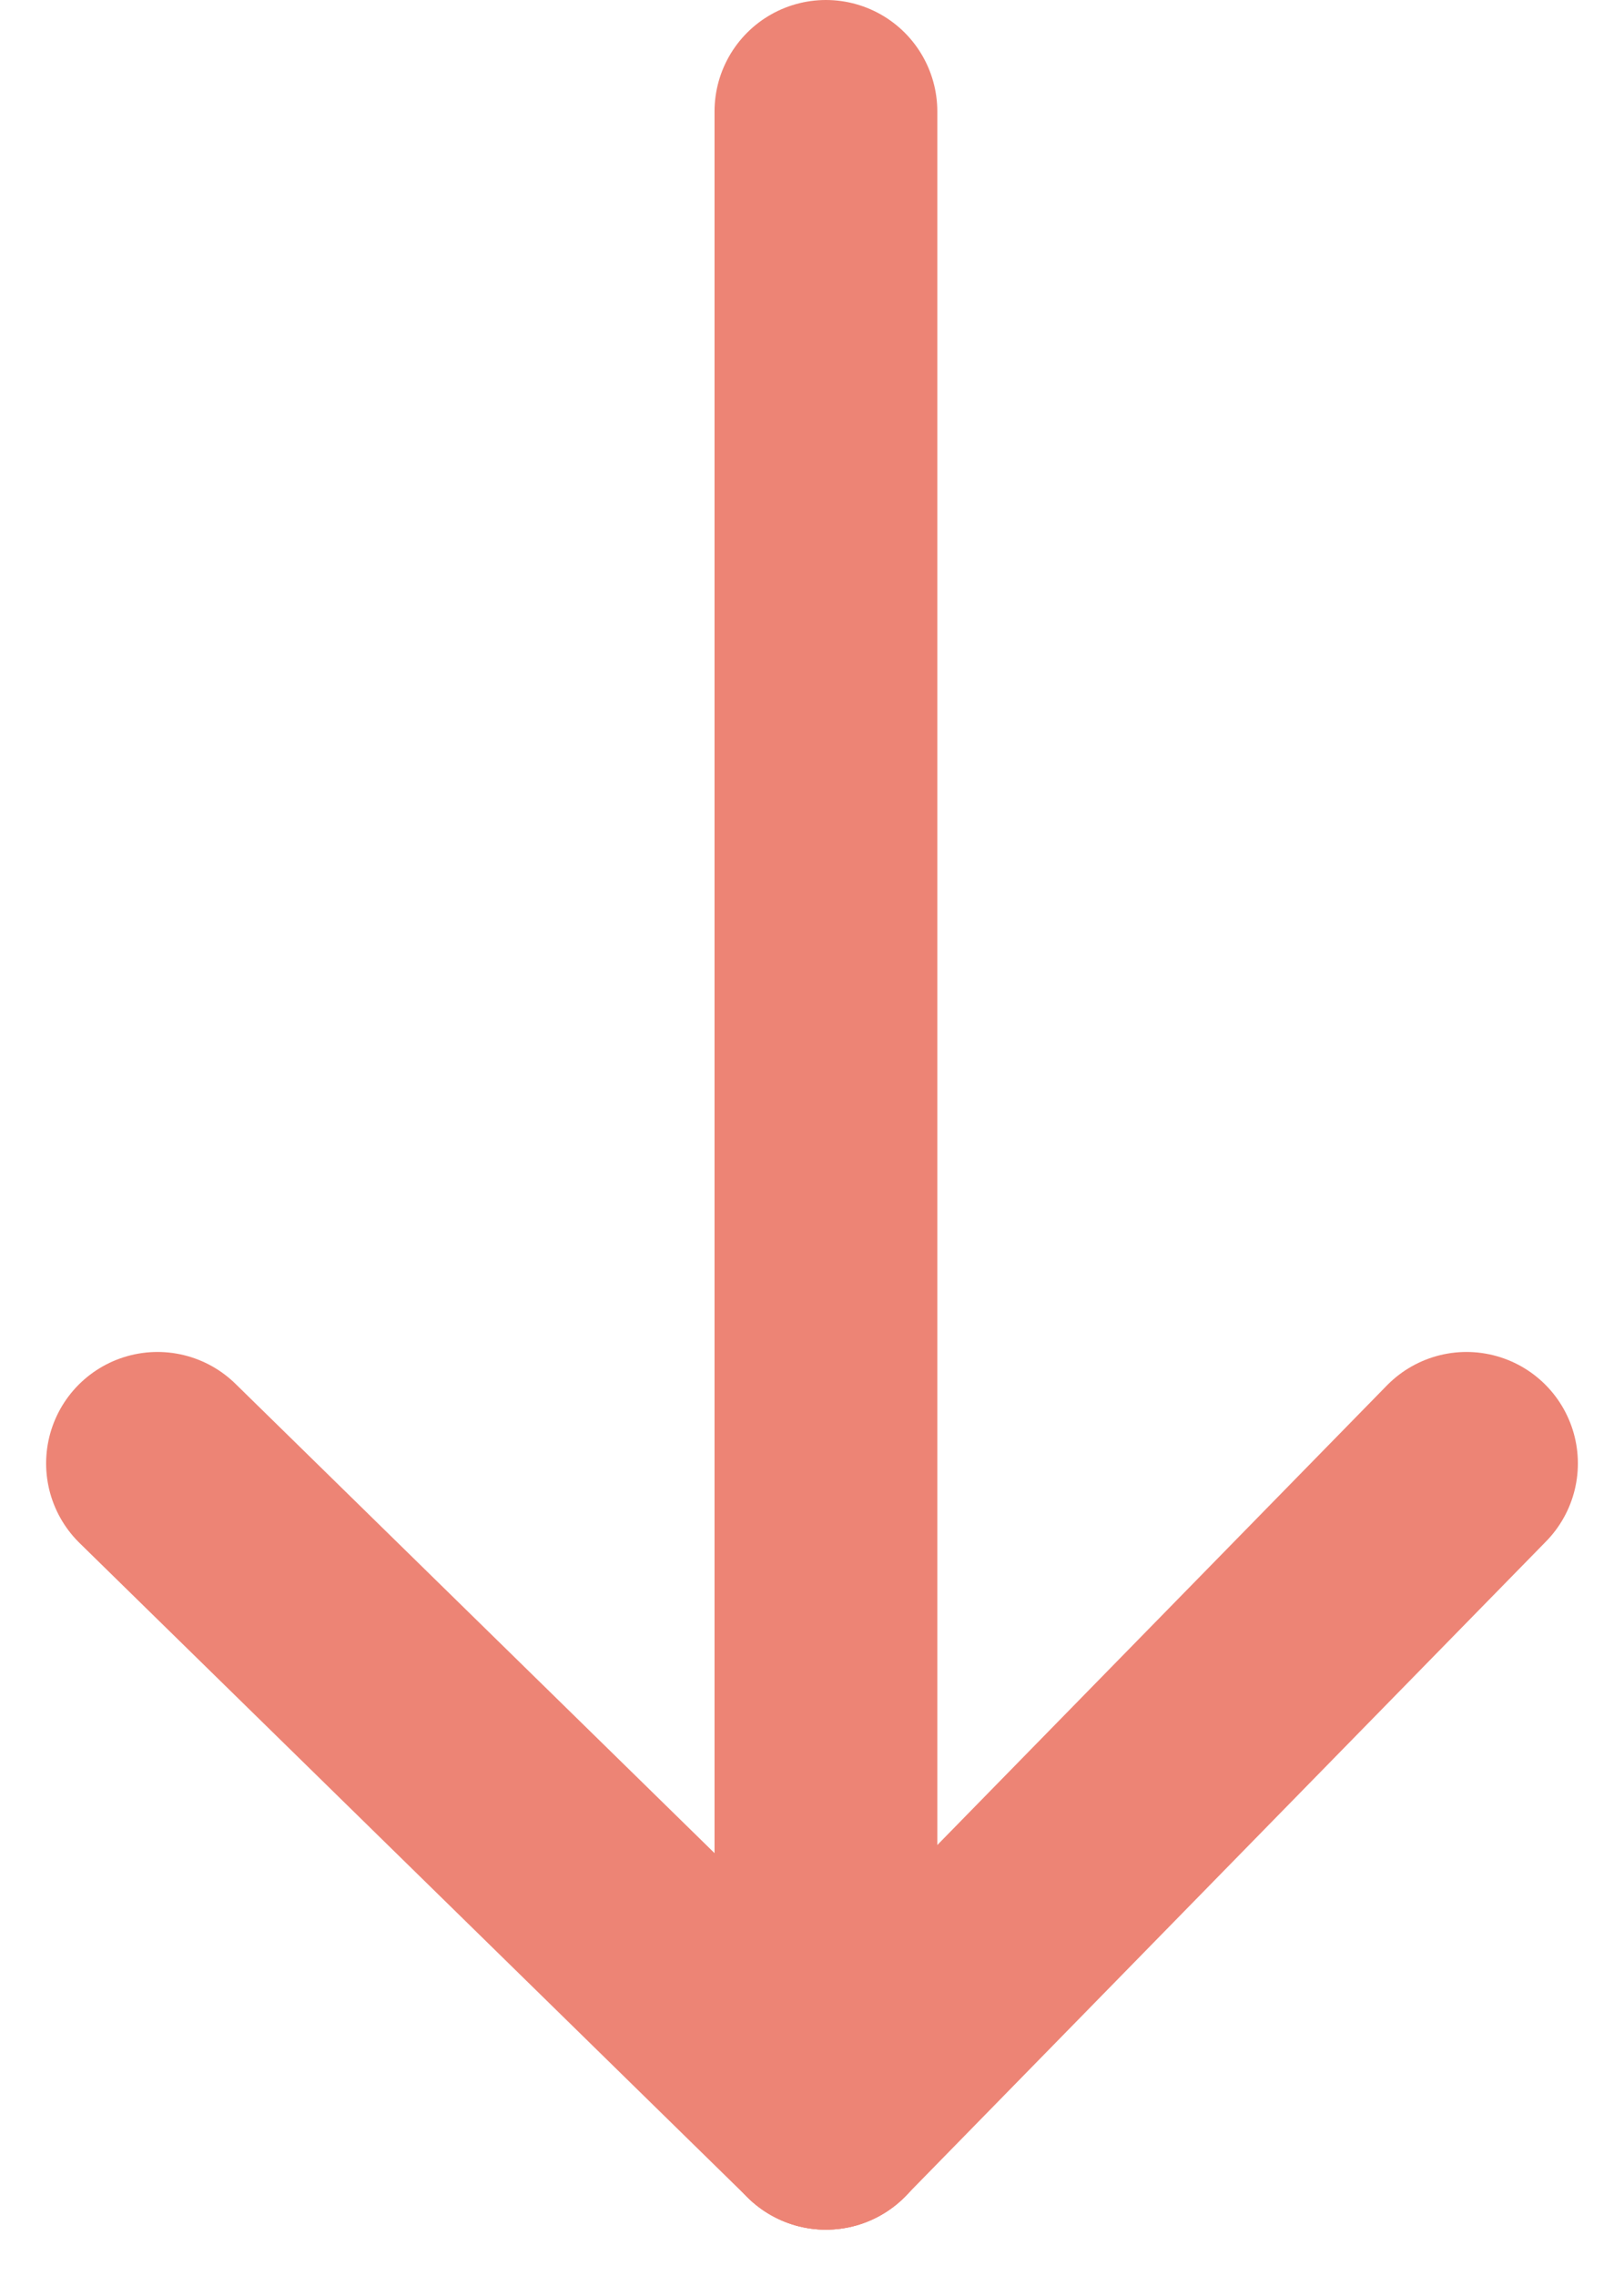 <svg xmlns="http://www.w3.org/2000/svg" width="43.738" height="61.263" viewBox="0 0 43.738 61.263">
  <g id="グループ_132" data-name="グループ 132" transform="translate(-479.258 -820.5)">
    <line id="線_3" data-name="線 3" y2="54.021" transform="translate(501.502 823.5)" fill="none" stroke="#ed8475" stroke-linecap="round" stroke-width="6"/>
    <line id="線_4" data-name="線 4" x1="17.252" y2="17.627" transform="translate(501.502 859.894)" fill="none" stroke="#ed8475" stroke-linecap="round" stroke-width="6"/>
    <line id="線_5" data-name="線 5" x2="18.002" y2="17.627" transform="translate(483.5 859.894)" fill="none" stroke="#ed8475" stroke-linecap="round" stroke-width="6"/>
  </g>
</svg>
